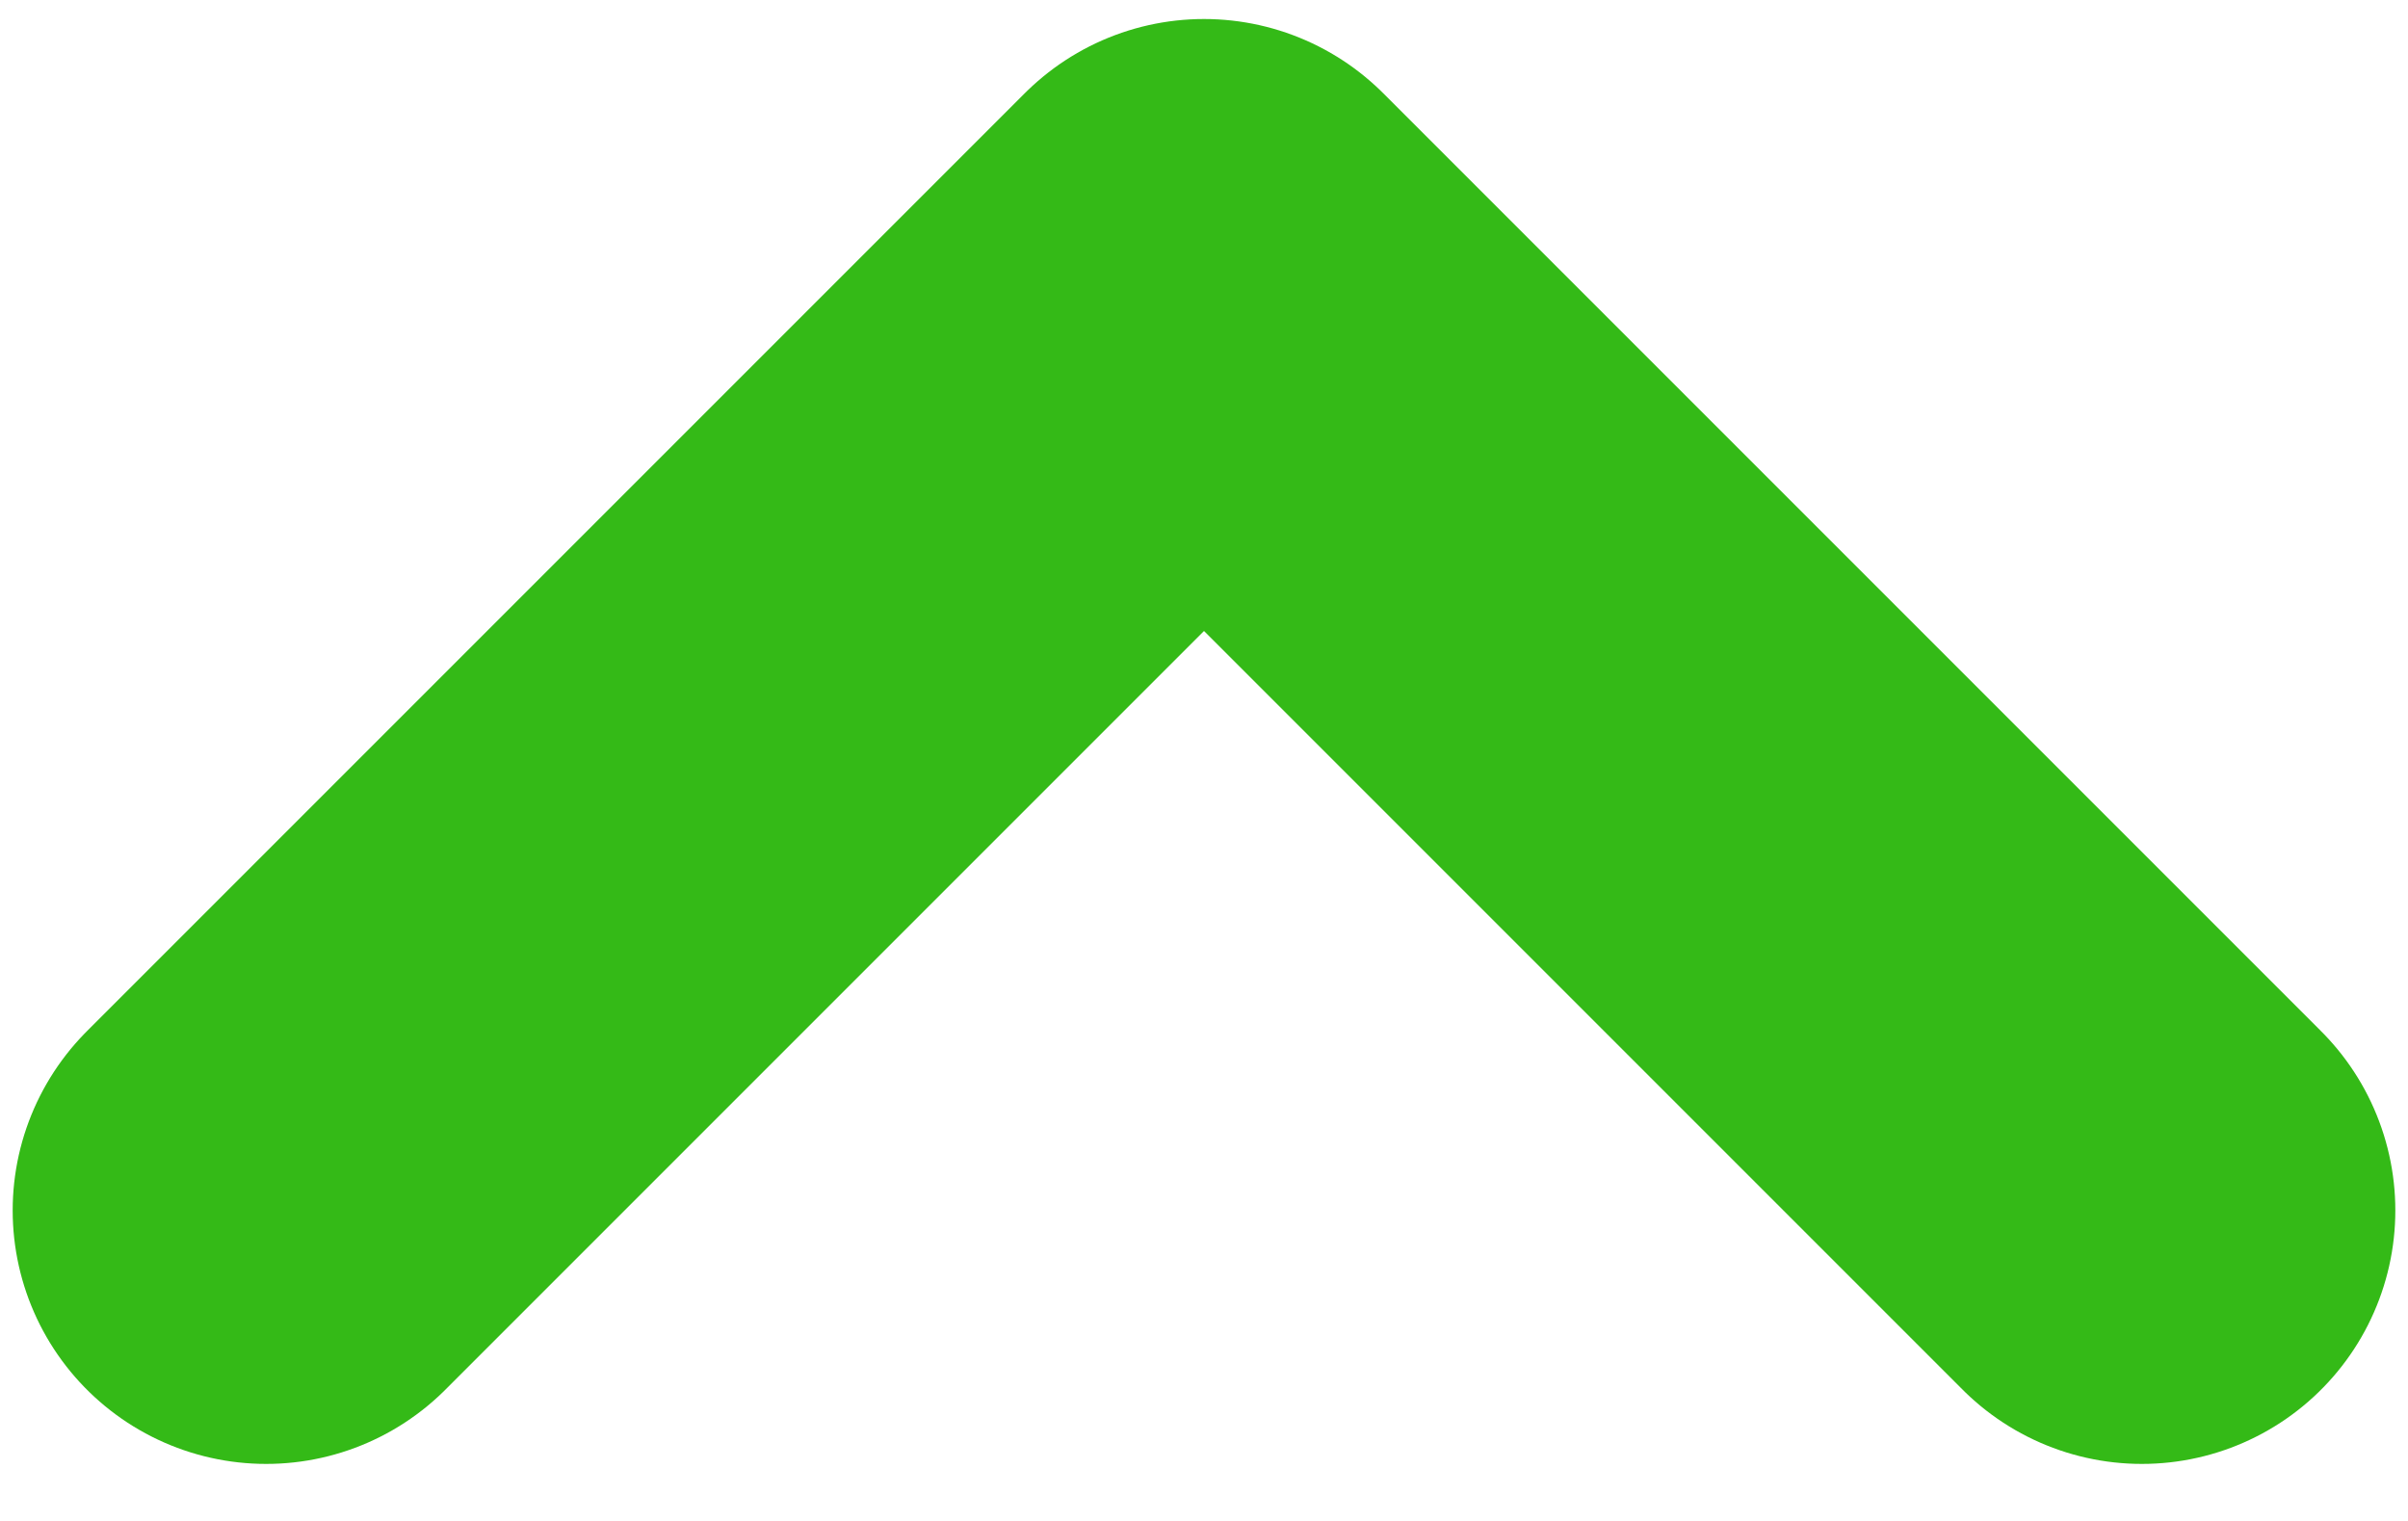 <svg width="38" height="24" viewBox="0 0 38 24" fill="none" xmlns="http://www.w3.org/2000/svg">
<path d="M4.2 19.1L19 4.3L33.8 19.1" stroke="#34BA17" stroke-width="8" stroke-linecap="round" stroke-linejoin="round"/>
</svg>
